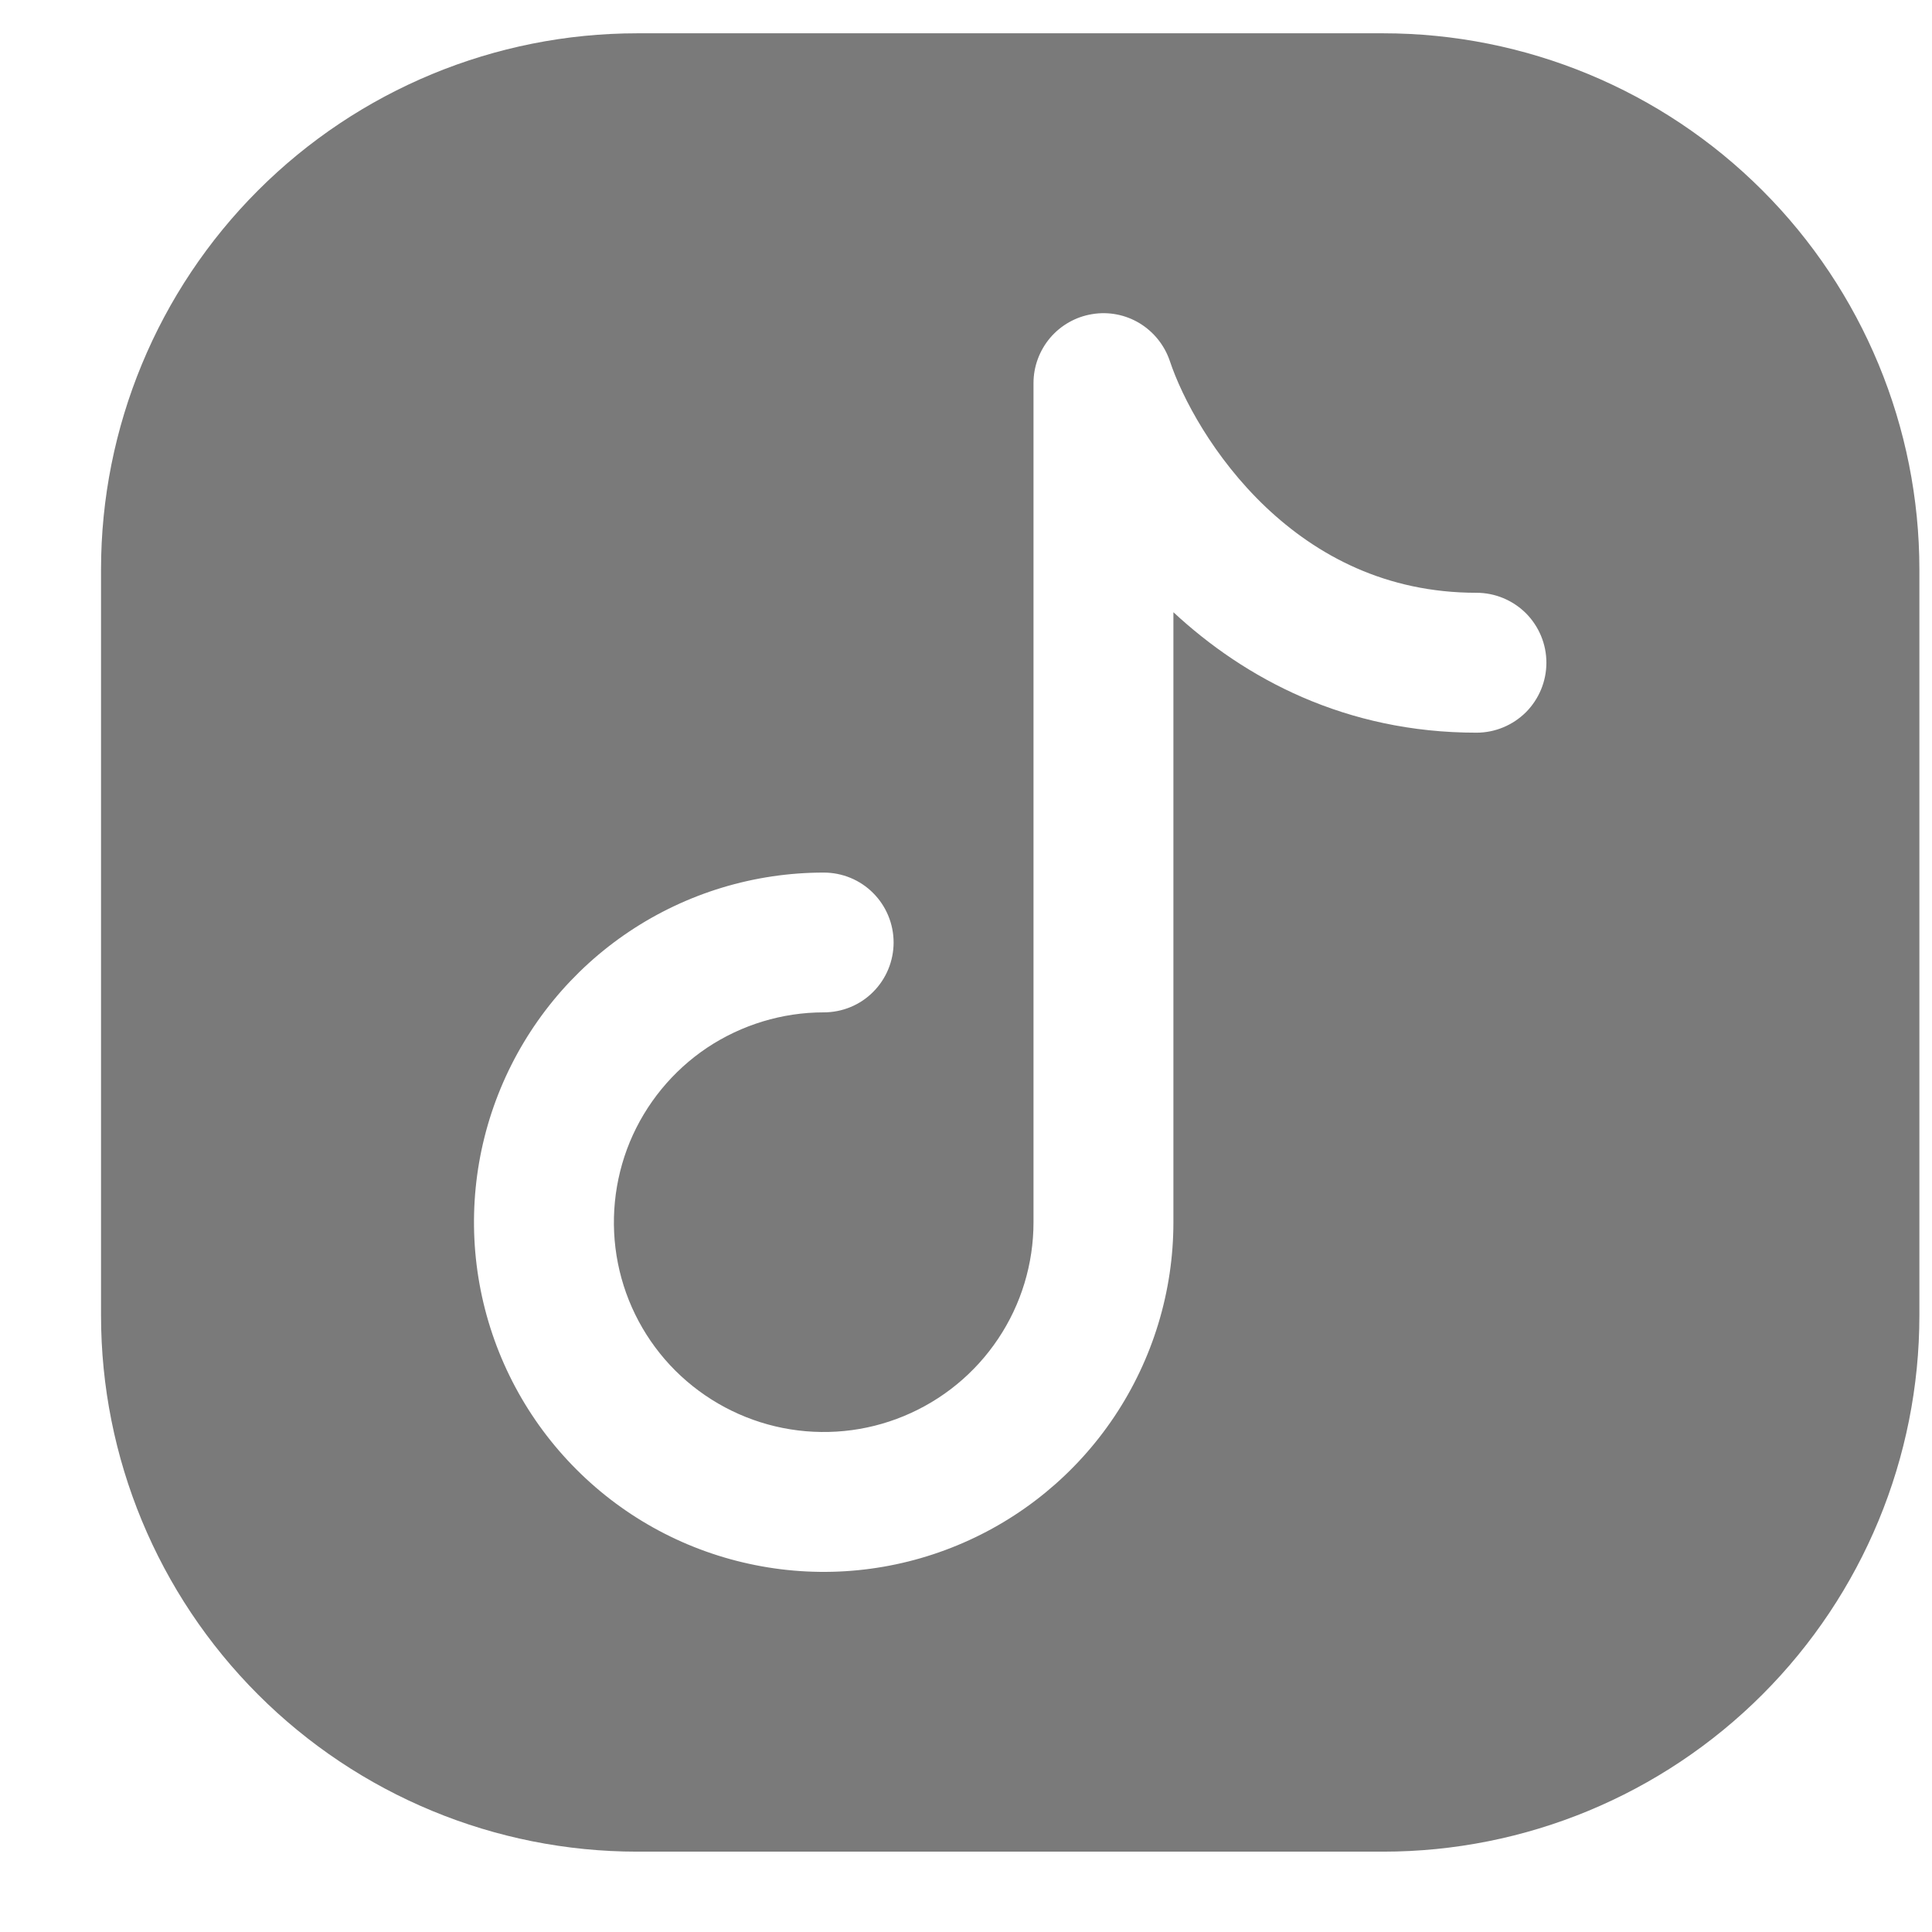 <svg width="17" height="17" viewBox="0 0 17 17" fill="none" xmlns="http://www.w3.org/2000/svg">
<path fill-rule="evenodd" clip-rule="evenodd" d="M12.171 16.293C13.422 16.293 14.622 15.796 15.507 14.911C16.392 14.026 16.889 12.826 16.889 11.575V5.011C16.889 3.76 16.392 2.56 15.507 1.675C14.622 0.79 13.422 0.293 12.171 0.293H5.607C4.356 0.293 3.156 0.79 2.271 1.675C1.386 2.56 0.889 3.76 0.889 5.011V11.575C0.889 12.826 1.386 14.026 2.271 14.911C3.156 15.796 4.356 16.293 5.607 16.293H12.171ZM10.293 3.175C10.246 3.037 10.152 2.92 10.027 2.844C9.903 2.769 9.755 2.74 9.611 2.764C9.467 2.787 9.336 2.861 9.241 2.972C9.147 3.083 9.094 3.224 9.094 3.37V10.755C9.094 11.12 8.986 11.477 8.783 11.78C8.58 12.084 8.292 12.32 7.954 12.46C7.617 12.6 7.246 12.636 6.888 12.565C6.53 12.494 6.201 12.318 5.942 12.06C5.684 11.802 5.508 11.473 5.437 11.115C5.366 10.757 5.403 10.385 5.542 10.048C5.682 9.711 5.919 9.422 6.222 9.219C6.526 9.017 6.883 8.908 7.248 8.908C7.411 8.908 7.568 8.844 7.683 8.728C7.798 8.613 7.863 8.456 7.863 8.293C7.863 8.13 7.798 7.973 7.683 7.858C7.568 7.742 7.411 7.678 7.248 7.678C6.639 7.678 6.044 7.858 5.538 8.196C5.032 8.534 4.638 9.015 4.405 9.577C4.172 10.139 4.111 10.758 4.23 11.355C4.349 11.952 4.642 12.5 5.072 12.93C5.502 13.361 6.051 13.654 6.648 13.772C7.244 13.891 7.863 13.83 8.425 13.597C8.988 13.364 9.468 12.97 9.806 12.464C10.144 11.958 10.325 11.363 10.325 10.755V5.387C10.954 5.971 11.84 6.447 12.992 6.447C13.155 6.447 13.311 6.382 13.427 6.267C13.542 6.151 13.607 5.995 13.607 5.831C13.607 5.668 13.542 5.512 13.427 5.396C13.311 5.281 13.155 5.216 12.992 5.216C12.194 5.216 11.588 4.888 11.138 4.462C10.678 4.025 10.401 3.5 10.293 3.175Z" fill="#7A7A7A"/>
</svg>
